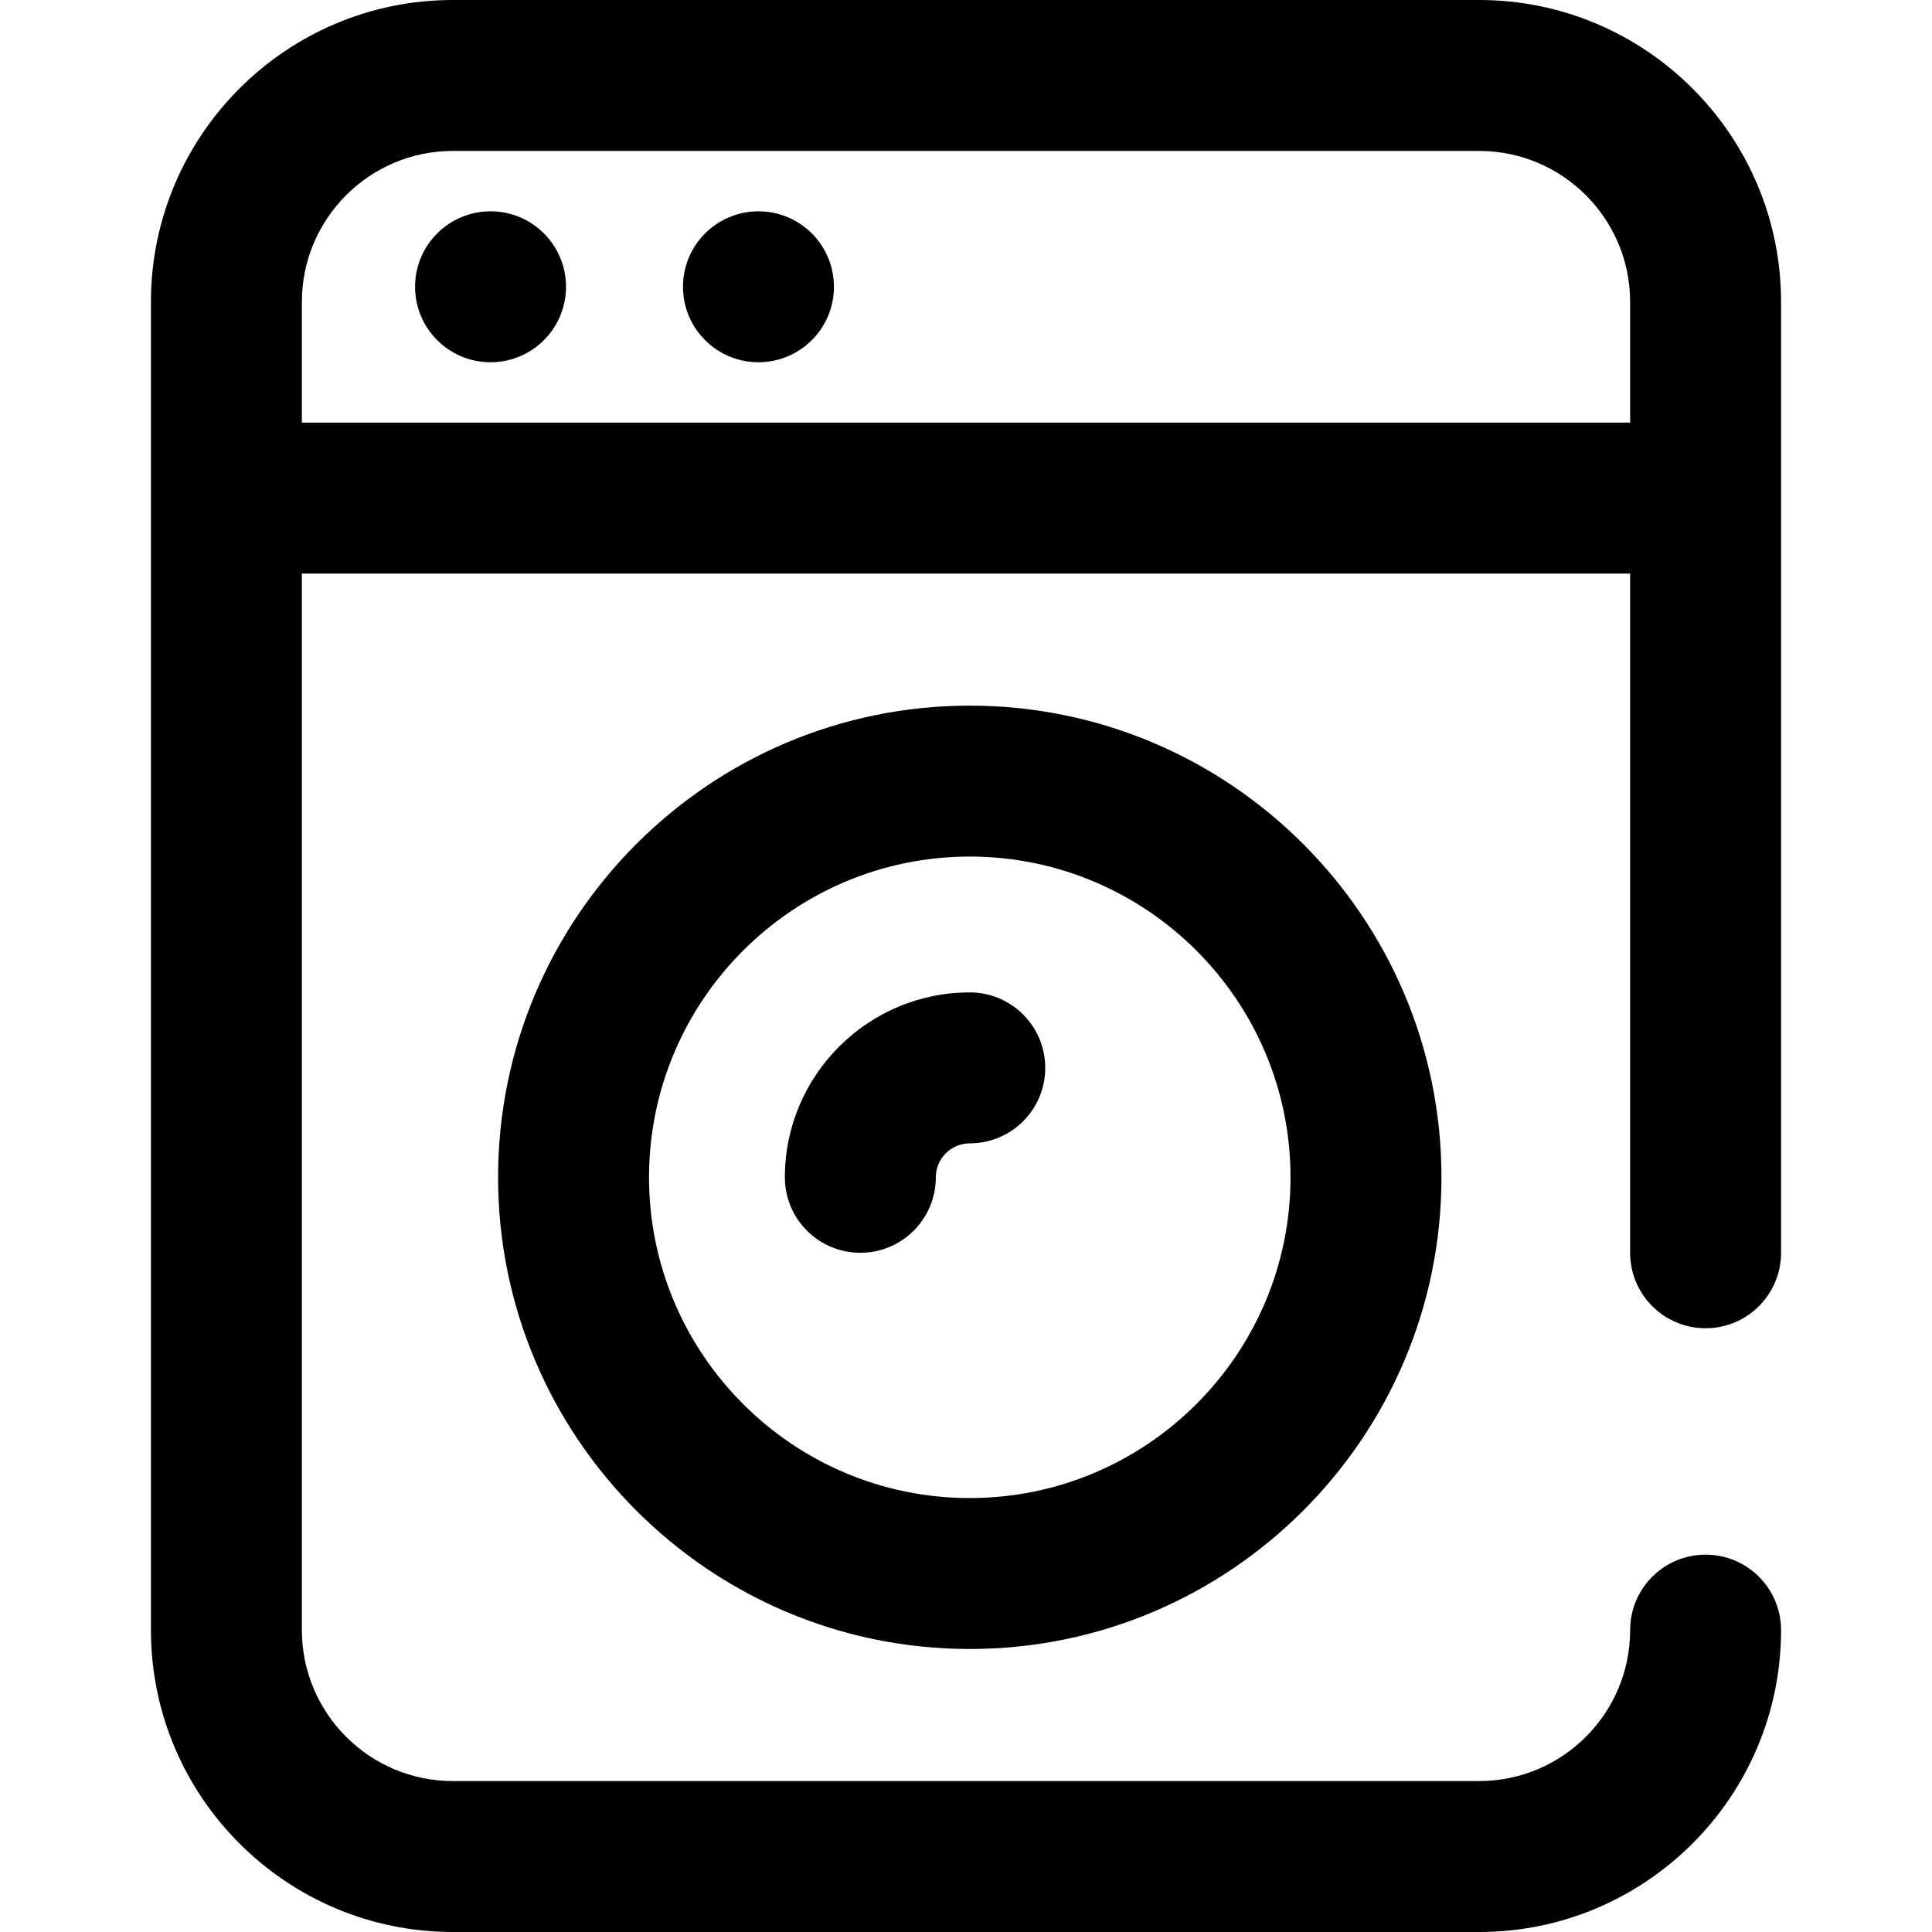 <?xml version="1.0" encoding="UTF-8"?>
<svg xmlns="http://www.w3.org/2000/svg" height="512pt" viewBox="-40 0 512 512" width="512pt">
  <path d="m110 76c0 11.047-8.953 20-20 20s-20-8.953-20-20 8.953-20 20-20 20 8.953 20 20zm51-20c-11.047 0-20 8.953-20 20s8.953 20 20 20 20-8.953 20-20-8.953-20-20-20zm271 24v252c0 11.047-8.953 20-20 20s-20-8.953-20-20v-180h-352v280c0 22.055 17.945 40 40 40h272c22.055 0 40-17.945 40-40 0-11.047 8.953-20 20-20s20 8.953 20 20c0 44.113-35.887 80-80 80h-272c-44.113 0-80-35.887-80-80v-352c0-44.113 35.887-80 80-80h272c44.113 0 80 35.887 80 80zm-40 32v-32c0-22.055-17.945-40-40-40h-272c-22.055 0-40 17.945-40 40v32zm-175 75c68.926 0 125 56.074 125 125s-56.074 125-125 125-125-56.074-125-125 56.074-125 125-125zm0 40c-46.867 0-85 38.133-85 85s38.133 85 85 85 85-38.133 85-85-38.133-85-85-85zm-49 85c0 11.047 8.953 20 20 20s20-8.953 20-20c0-4.965 4.039-9 9-9 11.047 0 20-8.953 20-20s-8.953-20-20-20c-27.02 0-49 21.98-49 49zm0 0"></path>
</svg>

